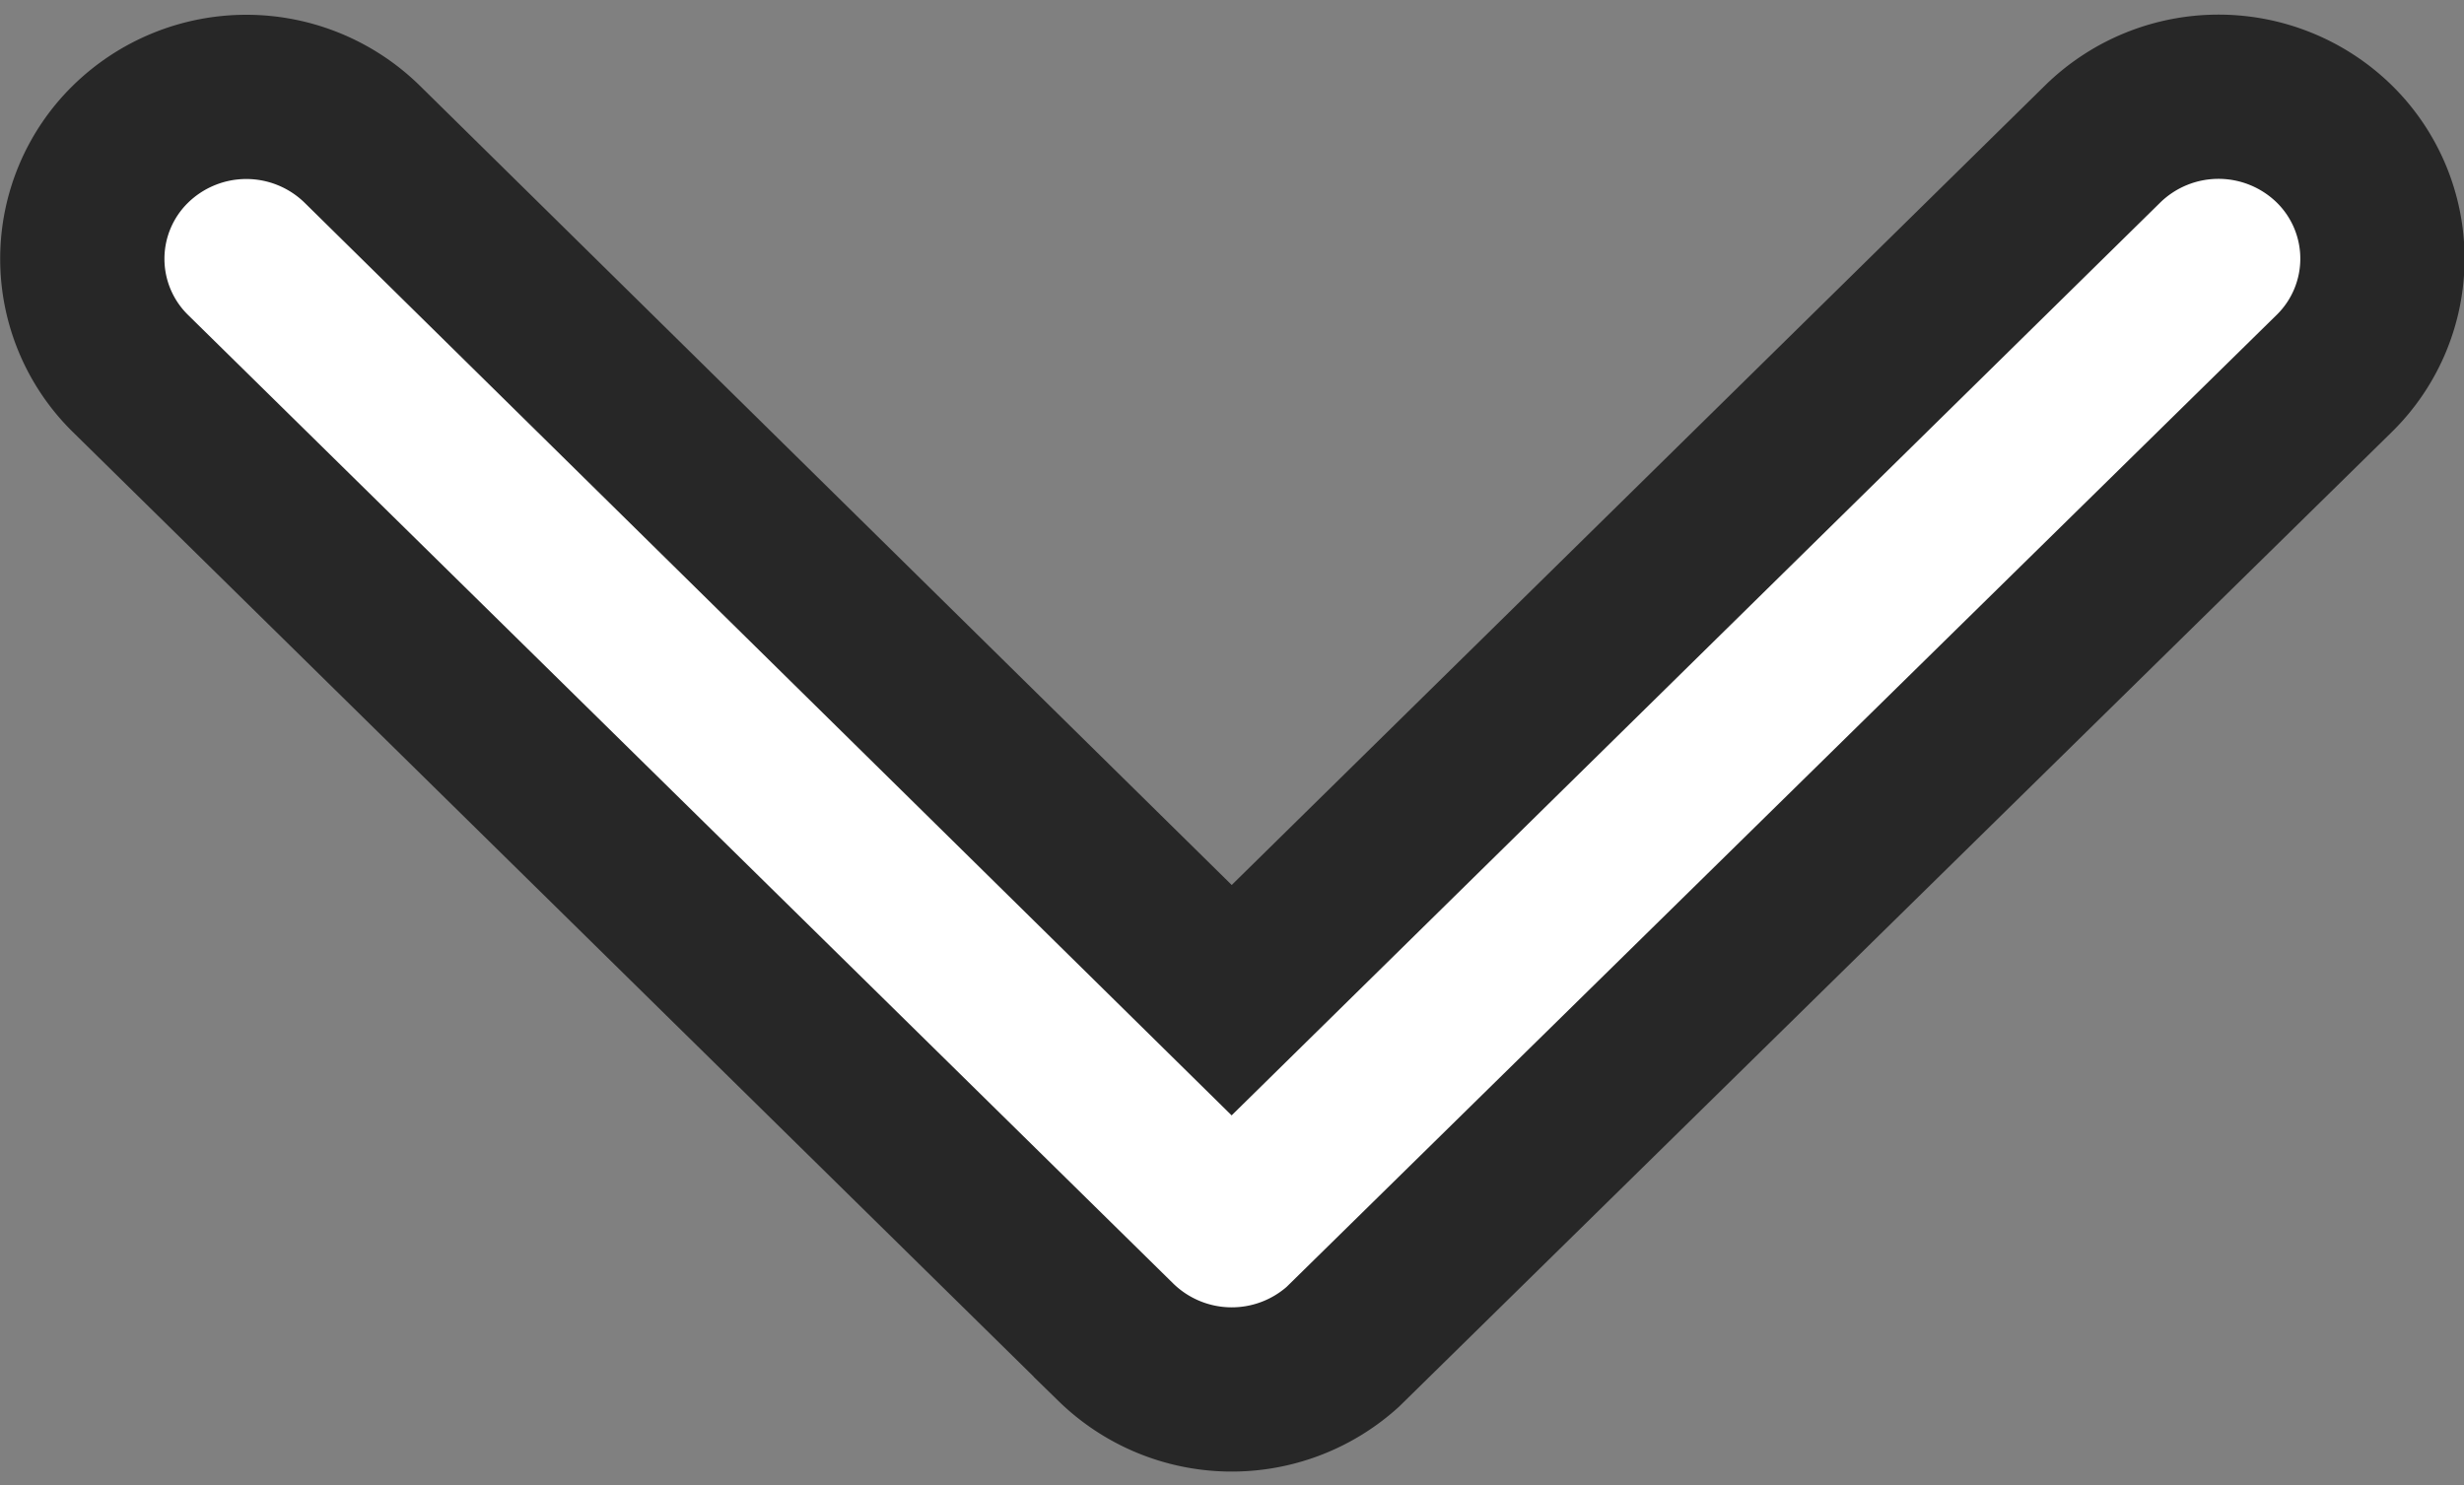 <svg xmlns="http://www.w3.org/2000/svg" width="15" height="9.042" viewBox="0 0 15 9.042">
  <rect x="0" y="0" width="15" height="9.042" fill="#808080" stroke="none"/>
  <path id="Icon_ionic-ios-arrow-back" data-name="Icon ionic-ios-arrow-back" d="M13.625,13.192,18.836,7.9a1.008,1.008,0,0,0,0-1.413.978.978,0,0,0-1.394,0l-5.9,6a1.01,1.01,0,0,0-.029,1.38l5.93,6.039a.979.979,0,0,0,1.394,0,1.008,1.008,0,0,0,0-1.413Z" transform="translate(-5.694 19.715) rotate(-90)" fill="#fff" stroke="#272727" stroke-width="1"/>
</svg>
